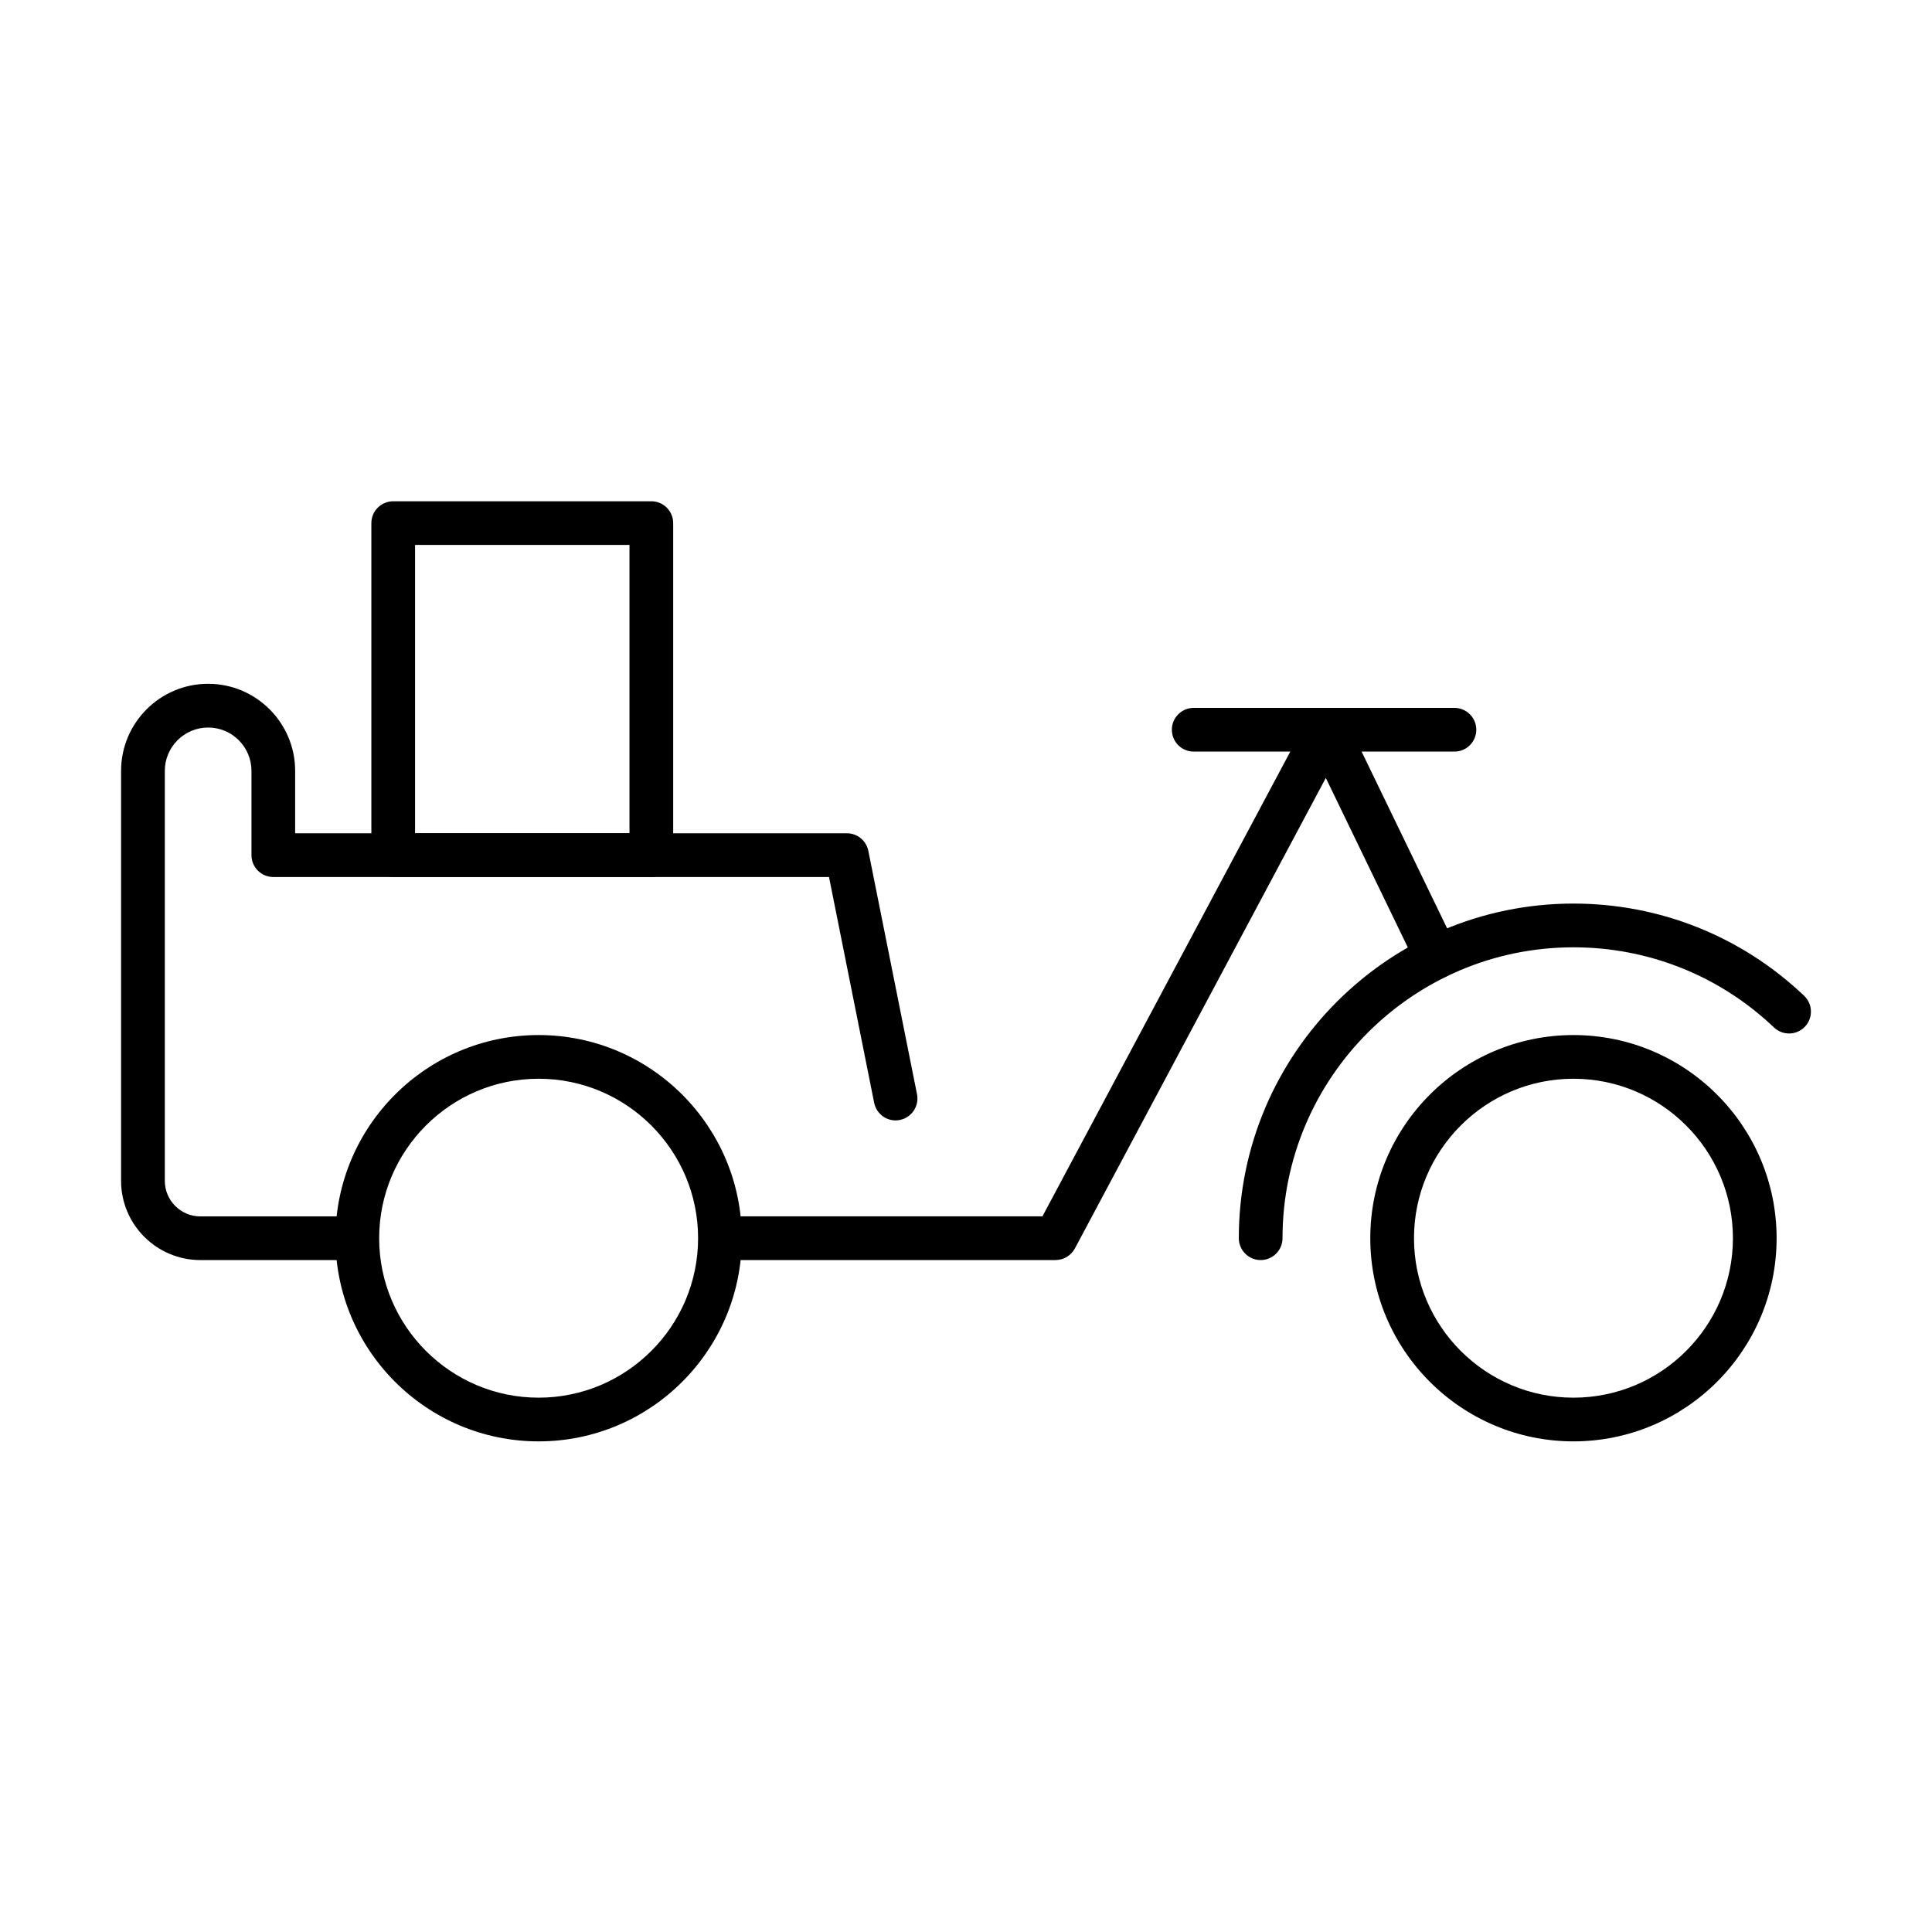 <?xml version="1.0" encoding="UTF-8"?>
<!-- Uploaded to: SVG Repo, www.svgrepo.com, Generator: SVG Repo Mixer Tools -->
<svg fill="#000000" width="800px" height="800px" version="1.1" viewBox="144 144 512 512" xmlns="http://www.w3.org/2000/svg">
 <g>
  <path d="m286.74 525.98c-29.688 0-53.84-24.152-53.84-53.84 0-29.691 24.152-53.84 53.84-53.84 29.691 0 53.844 24.148 53.844 53.84 0 29.688-24.152 53.84-53.844 53.84zm0-96.102c-23.305 0-42.258 18.957-42.258 42.262 0 23.305 18.961 42.258 42.258 42.258s42.262-18.953 42.262-42.258c0-23.305-18.953-42.262-42.262-42.262z"/>
  <path d="m560.98 525.98c-29.688 0-53.84-24.152-53.84-53.84 0-29.691 24.152-53.84 53.84-53.84 29.691 0 53.84 24.148 53.84 53.84 0 29.688-24.148 53.84-53.84 53.84zm0-96.102c-23.305 0-42.258 18.957-42.258 42.262 0 23.305 18.953 42.258 42.258 42.258 23.305 0 42.262-18.953 42.262-42.258 0-23.305-18.965-42.262-42.262-42.262z"/>
  <path d="m478.09 477.93c-3.191 0-5.793-2.602-5.793-5.793 0-48.902 39.789-88.68 88.684-88.68 22.867 0 44.578 8.676 61.133 24.438 2.32 2.203 2.41 5.871 0.207 8.191-2.203 2.312-5.871 2.41-8.191 0.207-14.395-13.703-33.27-21.246-53.148-21.246-42.512 0-77.102 34.582-77.102 77.102 0 3.18-2.598 5.781-5.789 5.781z"/>
  <path d="m236.7 477.93h-39.617c-11.574 0-20.996-9.414-20.996-20.992v-108.66c0-12.715 10.352-23.066 23.062-23.066 12.715 0 23.066 10.352 23.066 23.066v16.551h146.23c2.758 0 5.133 1.953 5.672 4.656l12.902 64.496c0.629 3.137-1.41 6.188-4.539 6.816-3.129 0.656-6.188-1.402-6.816-4.543l-11.969-59.836h-147.26c-3.203 0-5.793-2.598-5.793-5.789v-22.344c0-6.332-5.148-11.484-11.48-11.484-6.328 0-11.484 5.152-11.484 11.484v108.66c0 5.188 4.231 9.414 9.418 9.414h39.613c3.199 0 5.789 2.59 5.789 5.789-0.008 3.184-2.606 5.781-5.797 5.781z"/>
  <path d="m423.73 477.93h-86.605c-3.191 0-5.789-2.602-5.789-5.793 0-3.199 2.598-5.789 5.789-5.789h83.133l70.234-131.69c1.023-1.926 3.047-2.949 5.223-3.066 2.176 0.047 4.152 1.312 5.098 3.273l29.133 60.195c1.395 2.879 0.191 6.34-2.688 7.734-2.879 1.383-6.348 0.188-7.734-2.688l-24.168-49.949-66.5 124.7c-1.027 1.887-2.988 3.066-5.125 3.066z"/>
  <path d="m529.44 343.18h-69.098c-3.199 0-5.789-2.59-5.789-5.793 0-3.199 2.59-5.789 5.789-5.789h69.098c3.203 0 5.793 2.598 5.793 5.789 0 3.195-2.59 5.793-5.793 5.793z"/>
  <path d="m316.61 376.41h-68.406c-3.199 0-5.789-2.598-5.789-5.789v-87.988c0-3.203 2.598-5.793 5.789-5.793h68.406c3.203 0 5.793 2.602 5.793 5.793v87.988c0 3.191-2.59 5.789-5.793 5.789zm-62.613-11.59h56.824v-76.406h-56.824z"/>
 </g>
</svg>
